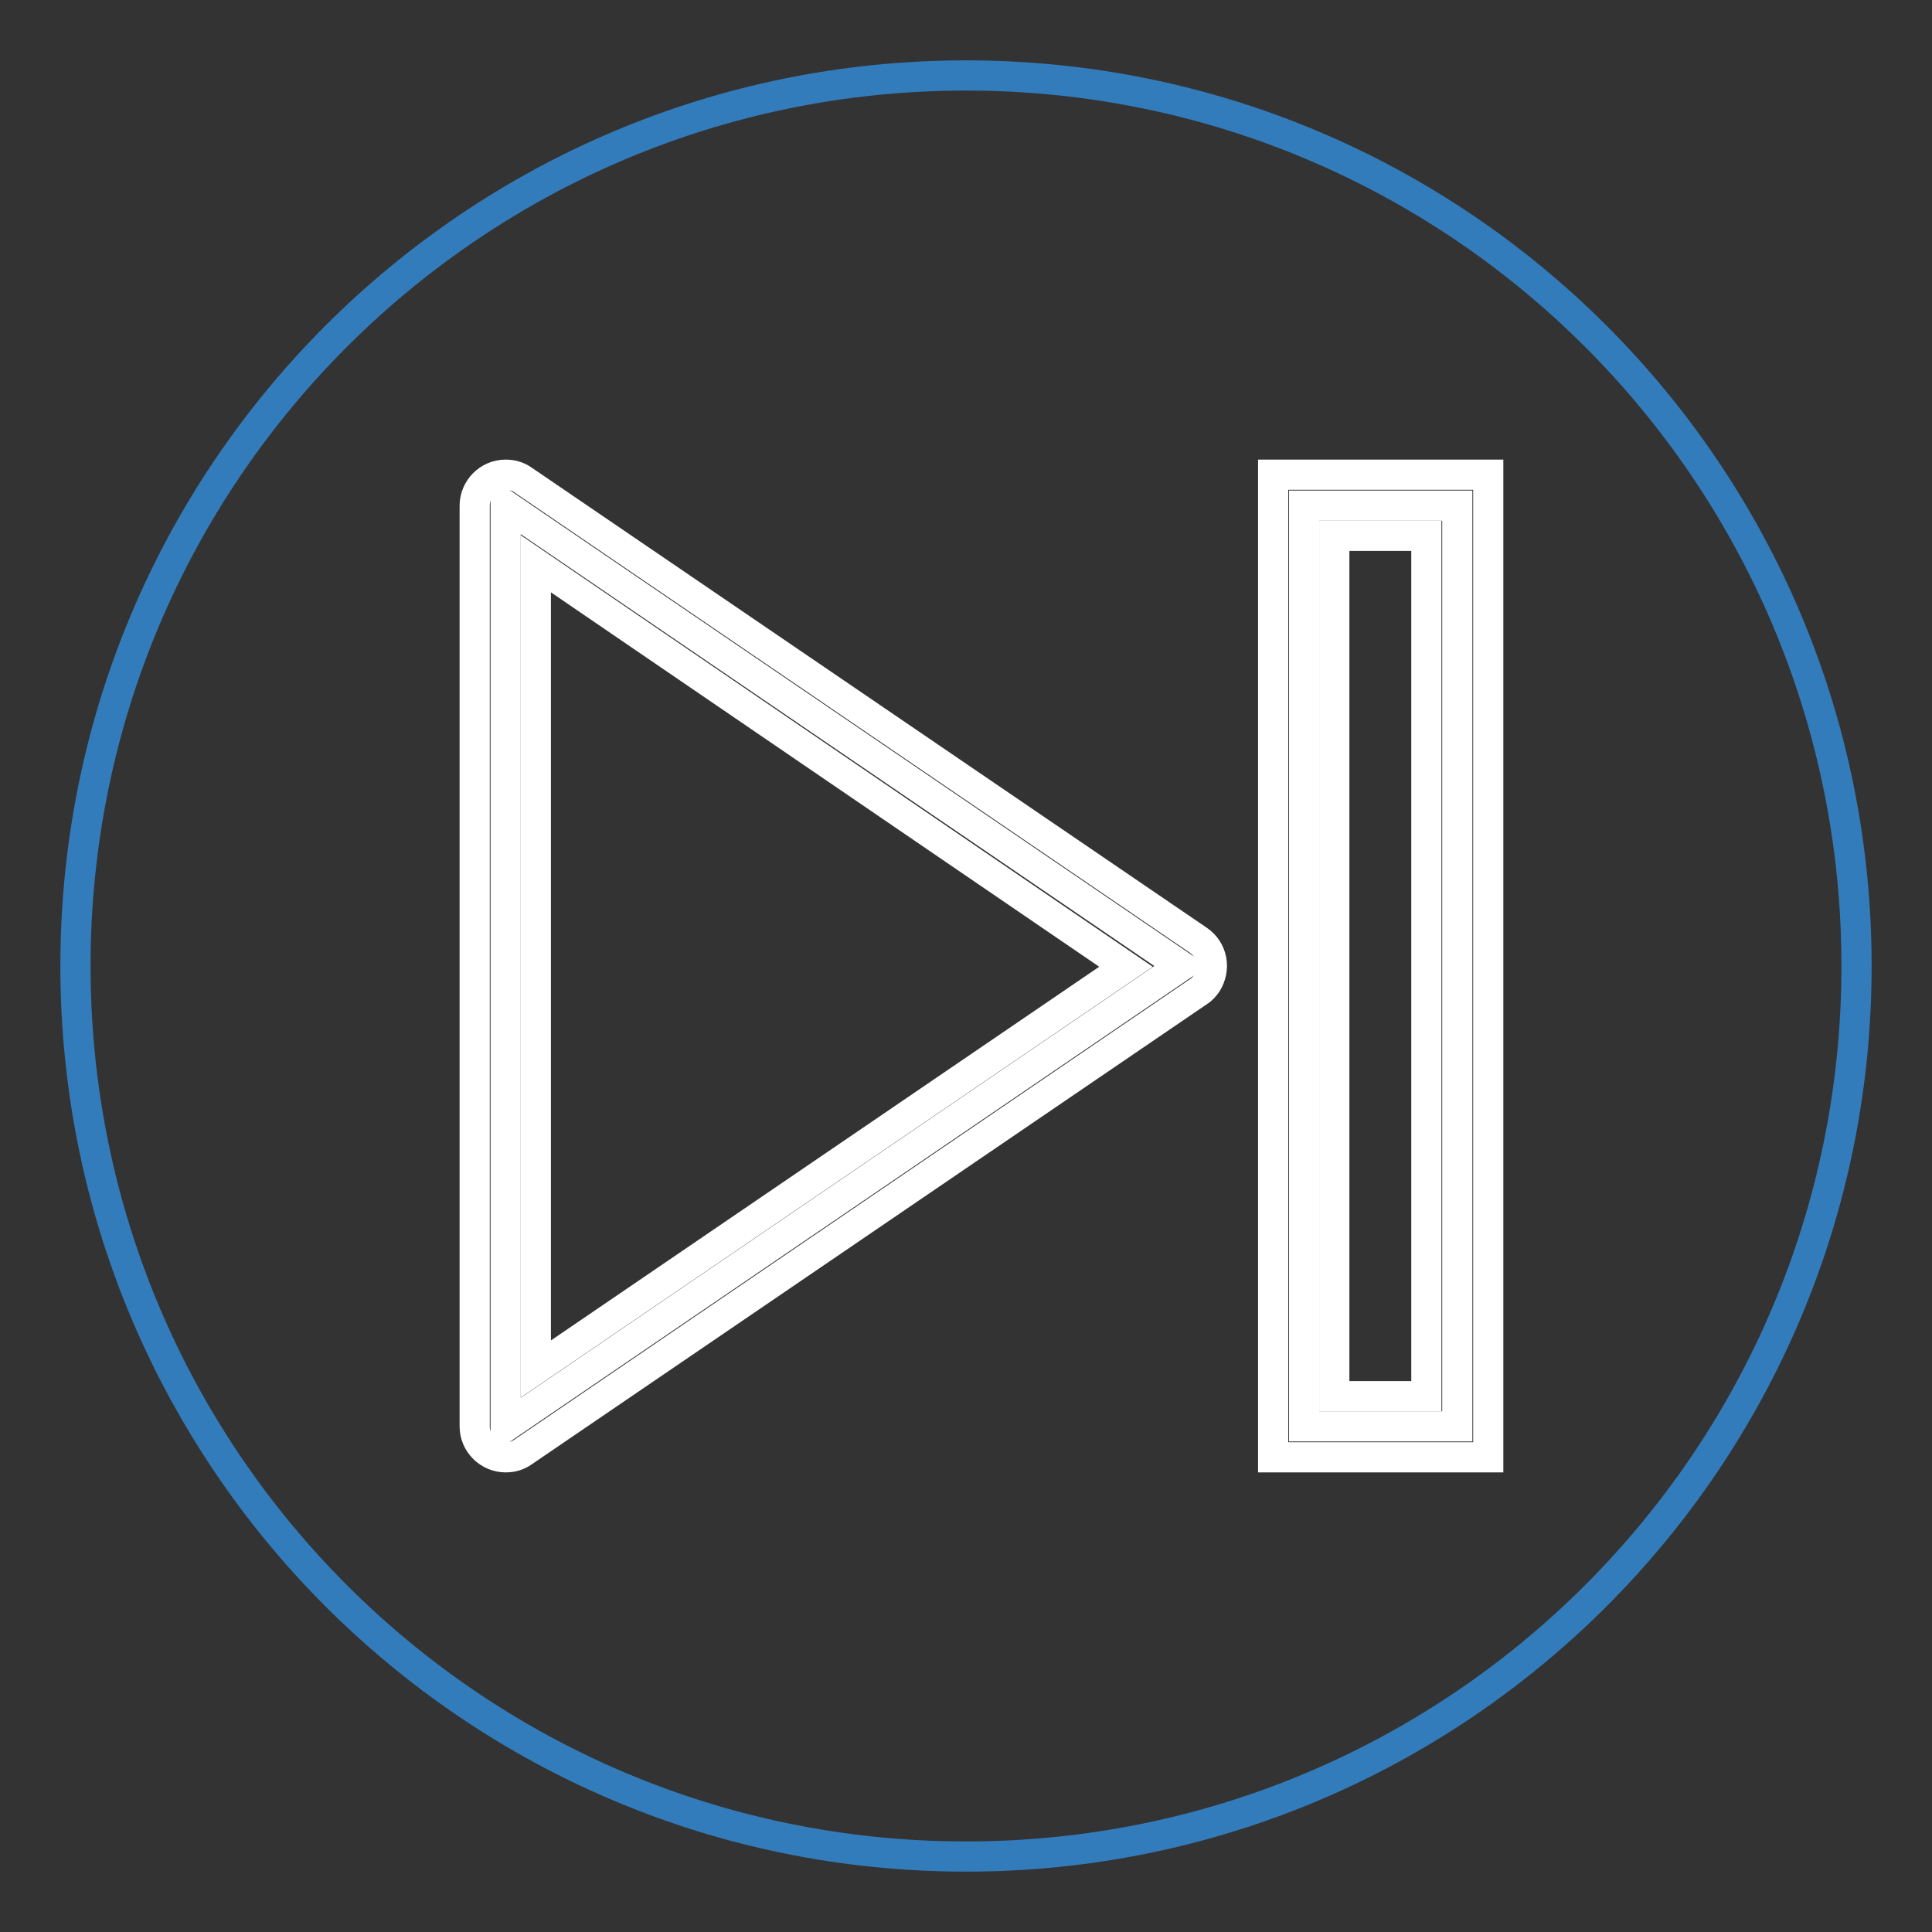<?xml version="1.0" encoding="utf-8"?>
<!-- Svg Vector Icons : http://www.onlinewebfonts.com/icon -->
<!DOCTYPE svg PUBLIC "-//W3C//DTD SVG 1.1//EN" "http://www.w3.org/Graphics/SVG/1.1/DTD/svg11.dtd">
<svg version="1.1" xmlns="http://www.w3.org/2000/svg" xmlns:xlink="http://www.w3.org/1999/xlink" x="0px" y="0px" viewBox="0 0 256 256" enable-background="new 0 0 256 256" xml:space="preserve">
<rect x="0" y="0" width="256" height="256" fill="#333333" stroke="none"/>
<g> <path stroke-width="4" fill-opacity="0" stroke="#337cbb"  d="M10,128c0,65.2,52.8,118,118,118c65.2,0,118-52.8,118-118c0-65.2-52.8-118-118-118C62.8,10,10,62.8,10,128z "/> <path stroke-width="4" fill-opacity="0" stroke="#ffffff"  d="M156.5,128L67,189V67L156.5,128z"/> <path stroke-width="4" fill-opacity="0" stroke="#ffffff"  d="M67,193.1c-2.2,0-4.1-1.8-4.1-4.1c0,0,0,0,0,0V67c0-2.2,1.8-4.1,4.1-4.1c0.8,0,1.6,0.2,2.3,0.7l89.5,61 c1.9,1.3,2.3,3.8,1.1,5.7c-0.3,0.4-0.6,0.8-1.1,1.1l-89.5,61C68.6,192.9,67.8,193.1,67,193.1z M71,74.7v106.7l78.2-53.3L71,74.7 L71,74.7z"/> <path stroke-width="4" fill-opacity="0" stroke="#ffffff"  d="M172.8,67h20.3V189h-20.3V67z"/> <path stroke-width="4" fill-opacity="0" stroke="#ffffff"  d="M197.2,193.1h-28.5V62.9h28.5V193.1z M176.8,185H189V71h-12.2V185z"/></g>
</svg>